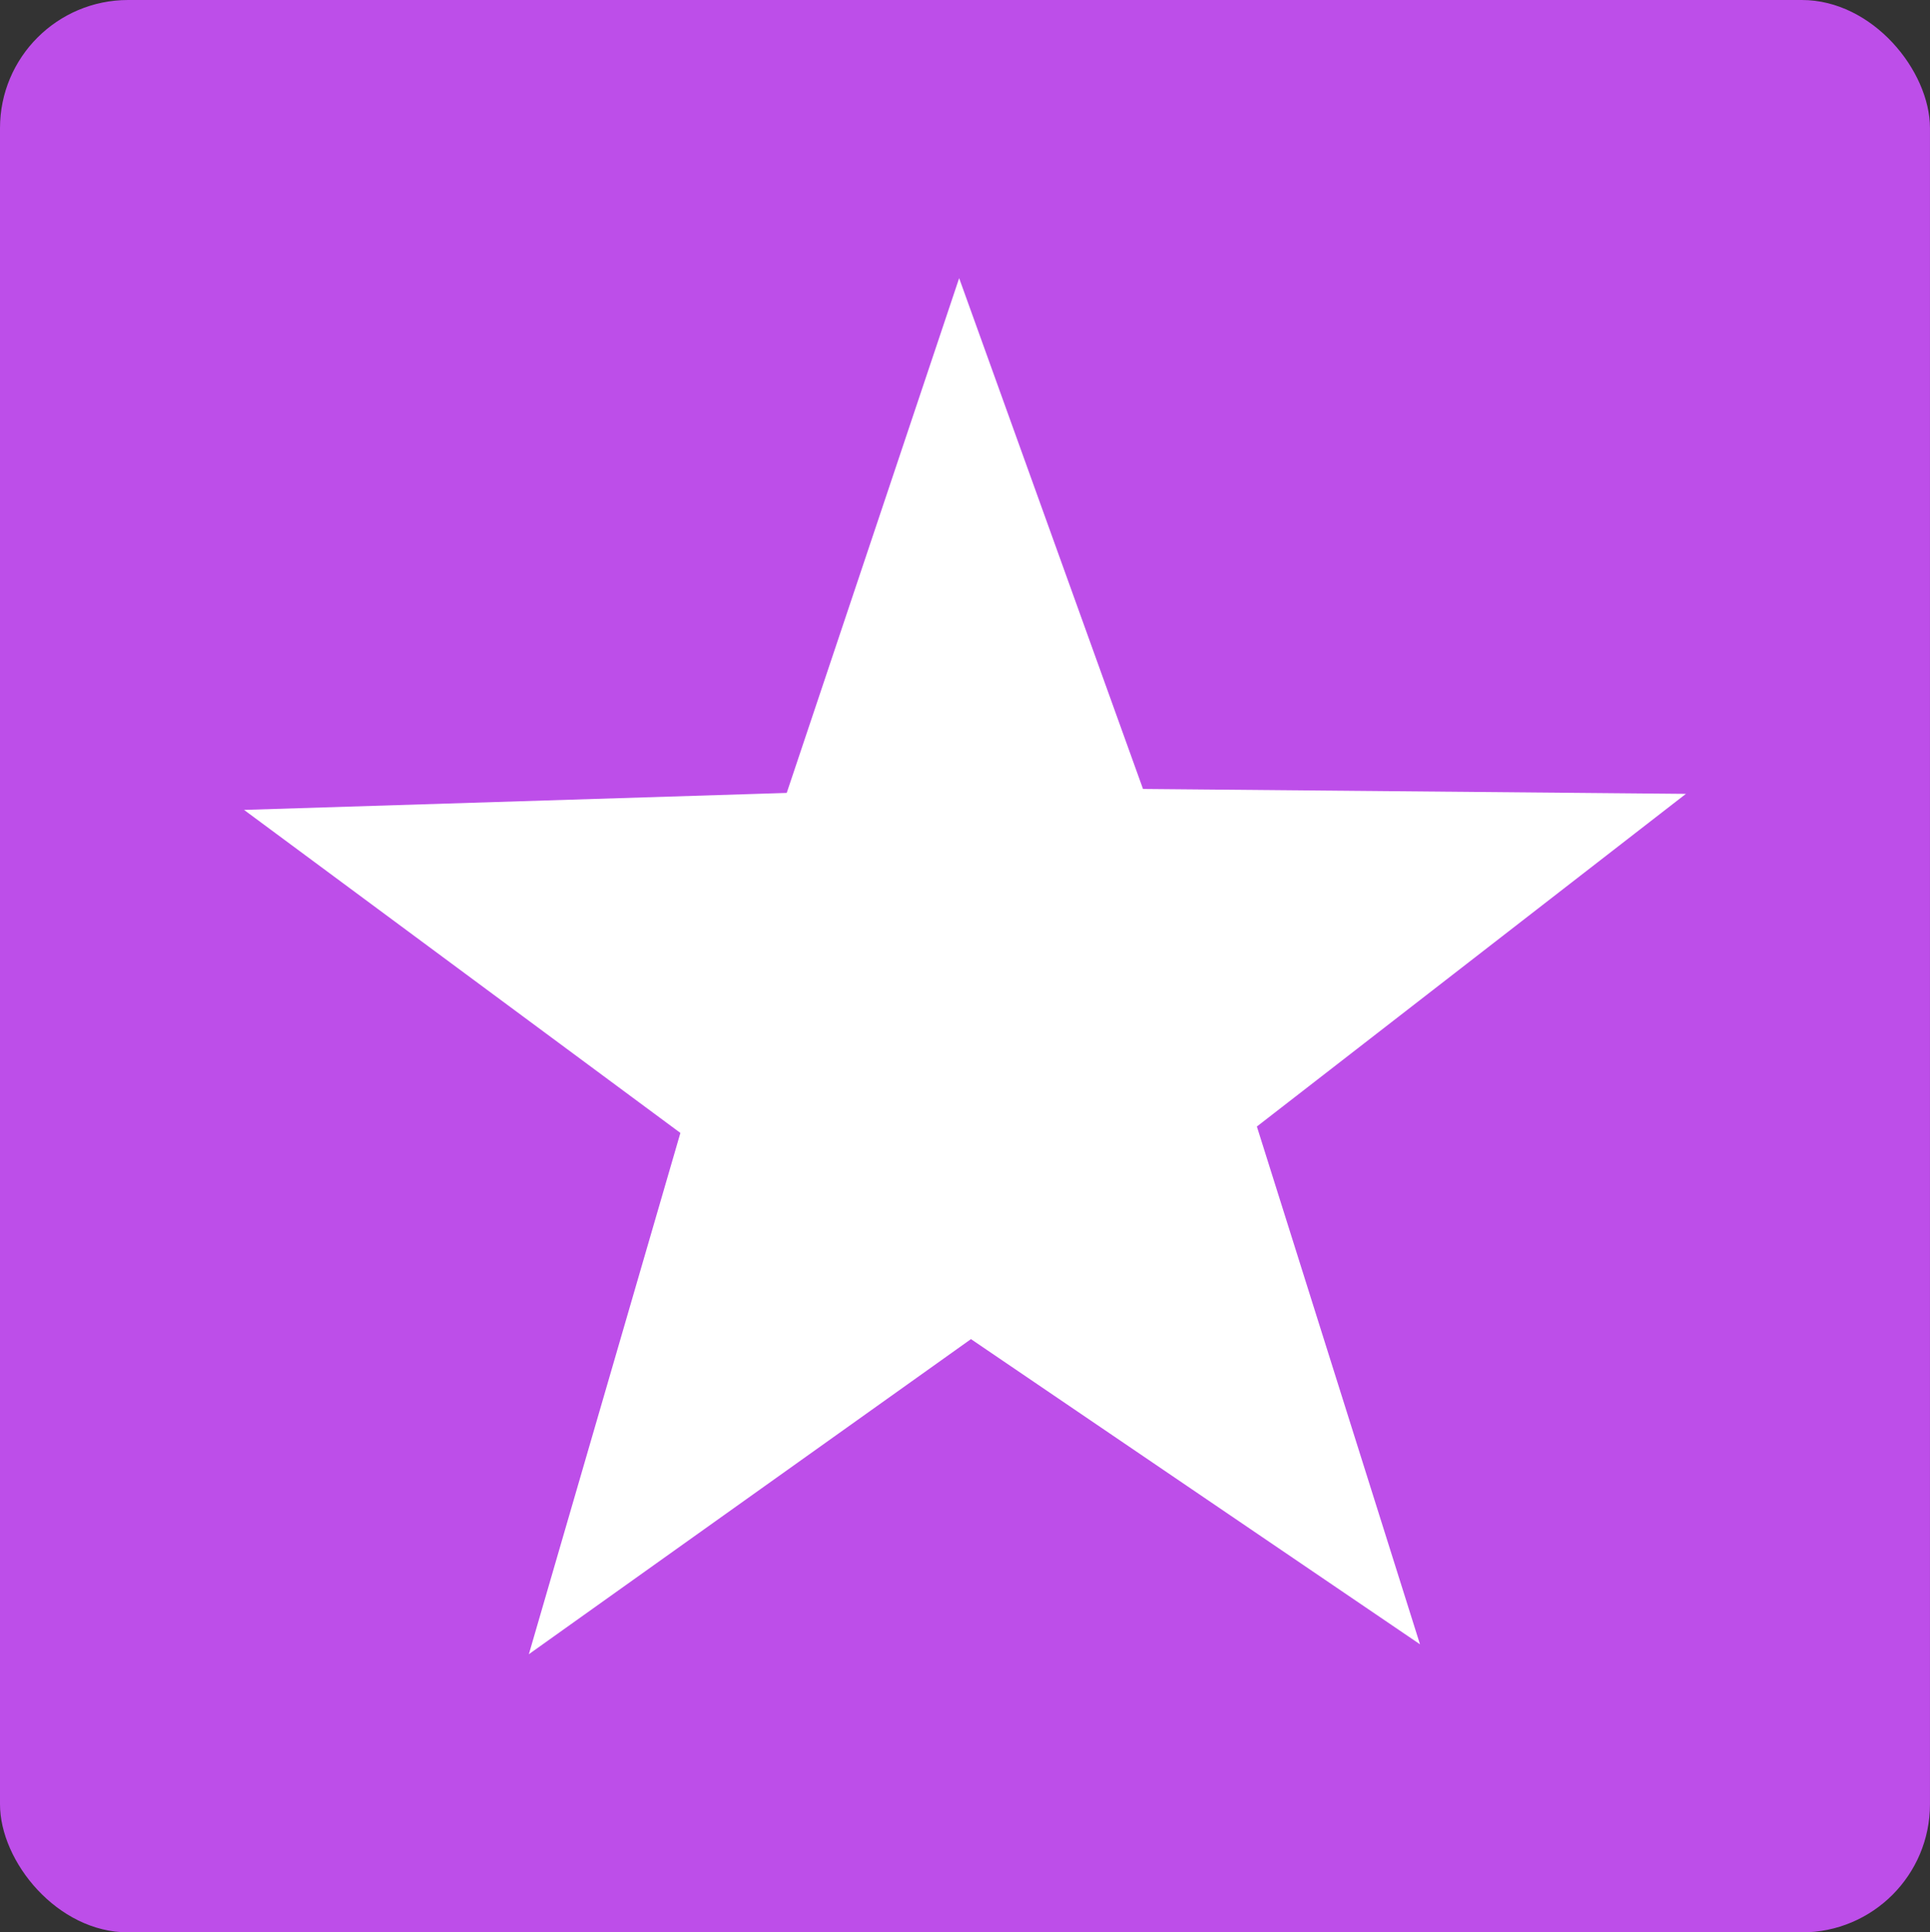 <?xml version="1.0" encoding="UTF-8"?>
<!DOCTYPE svg PUBLIC '-//W3C//DTD SVG 1.0//EN'
          'http://www.w3.org/TR/2001/REC-SVG-20010904/DTD/svg10.dtd'>
<svg data-name="Layer 1" height="1002.0" preserveAspectRatio="xMidYMid meet" version="1.0" viewBox="0.0 0.0 1000.6 1002.0" width="1000.6" xmlns="http://www.w3.org/2000/svg" xmlns:xlink="http://www.w3.org/1999/xlink" zoomAndPan="magnify"
><rect x="0.0" y="0.0" width="1000.6" height="1002.0" fill="#333333" stroke="none"/><g id="change1_1"
  ><rect fill="#bd4ee9" height="1002" rx="66.429" width="1000.583"
  /></g
  ><g id="change2_1"
  ><path d="M736.184 852.617L503.393 694.374 274.182 857.76 352.743 587.462 126.524 419.959 407.869 411.149 497.268 144.24 592.587 409.093 874.059 411.637 651.625 584.135 736.184 852.617z" fill="#fff"
  /></g
></svg
>
